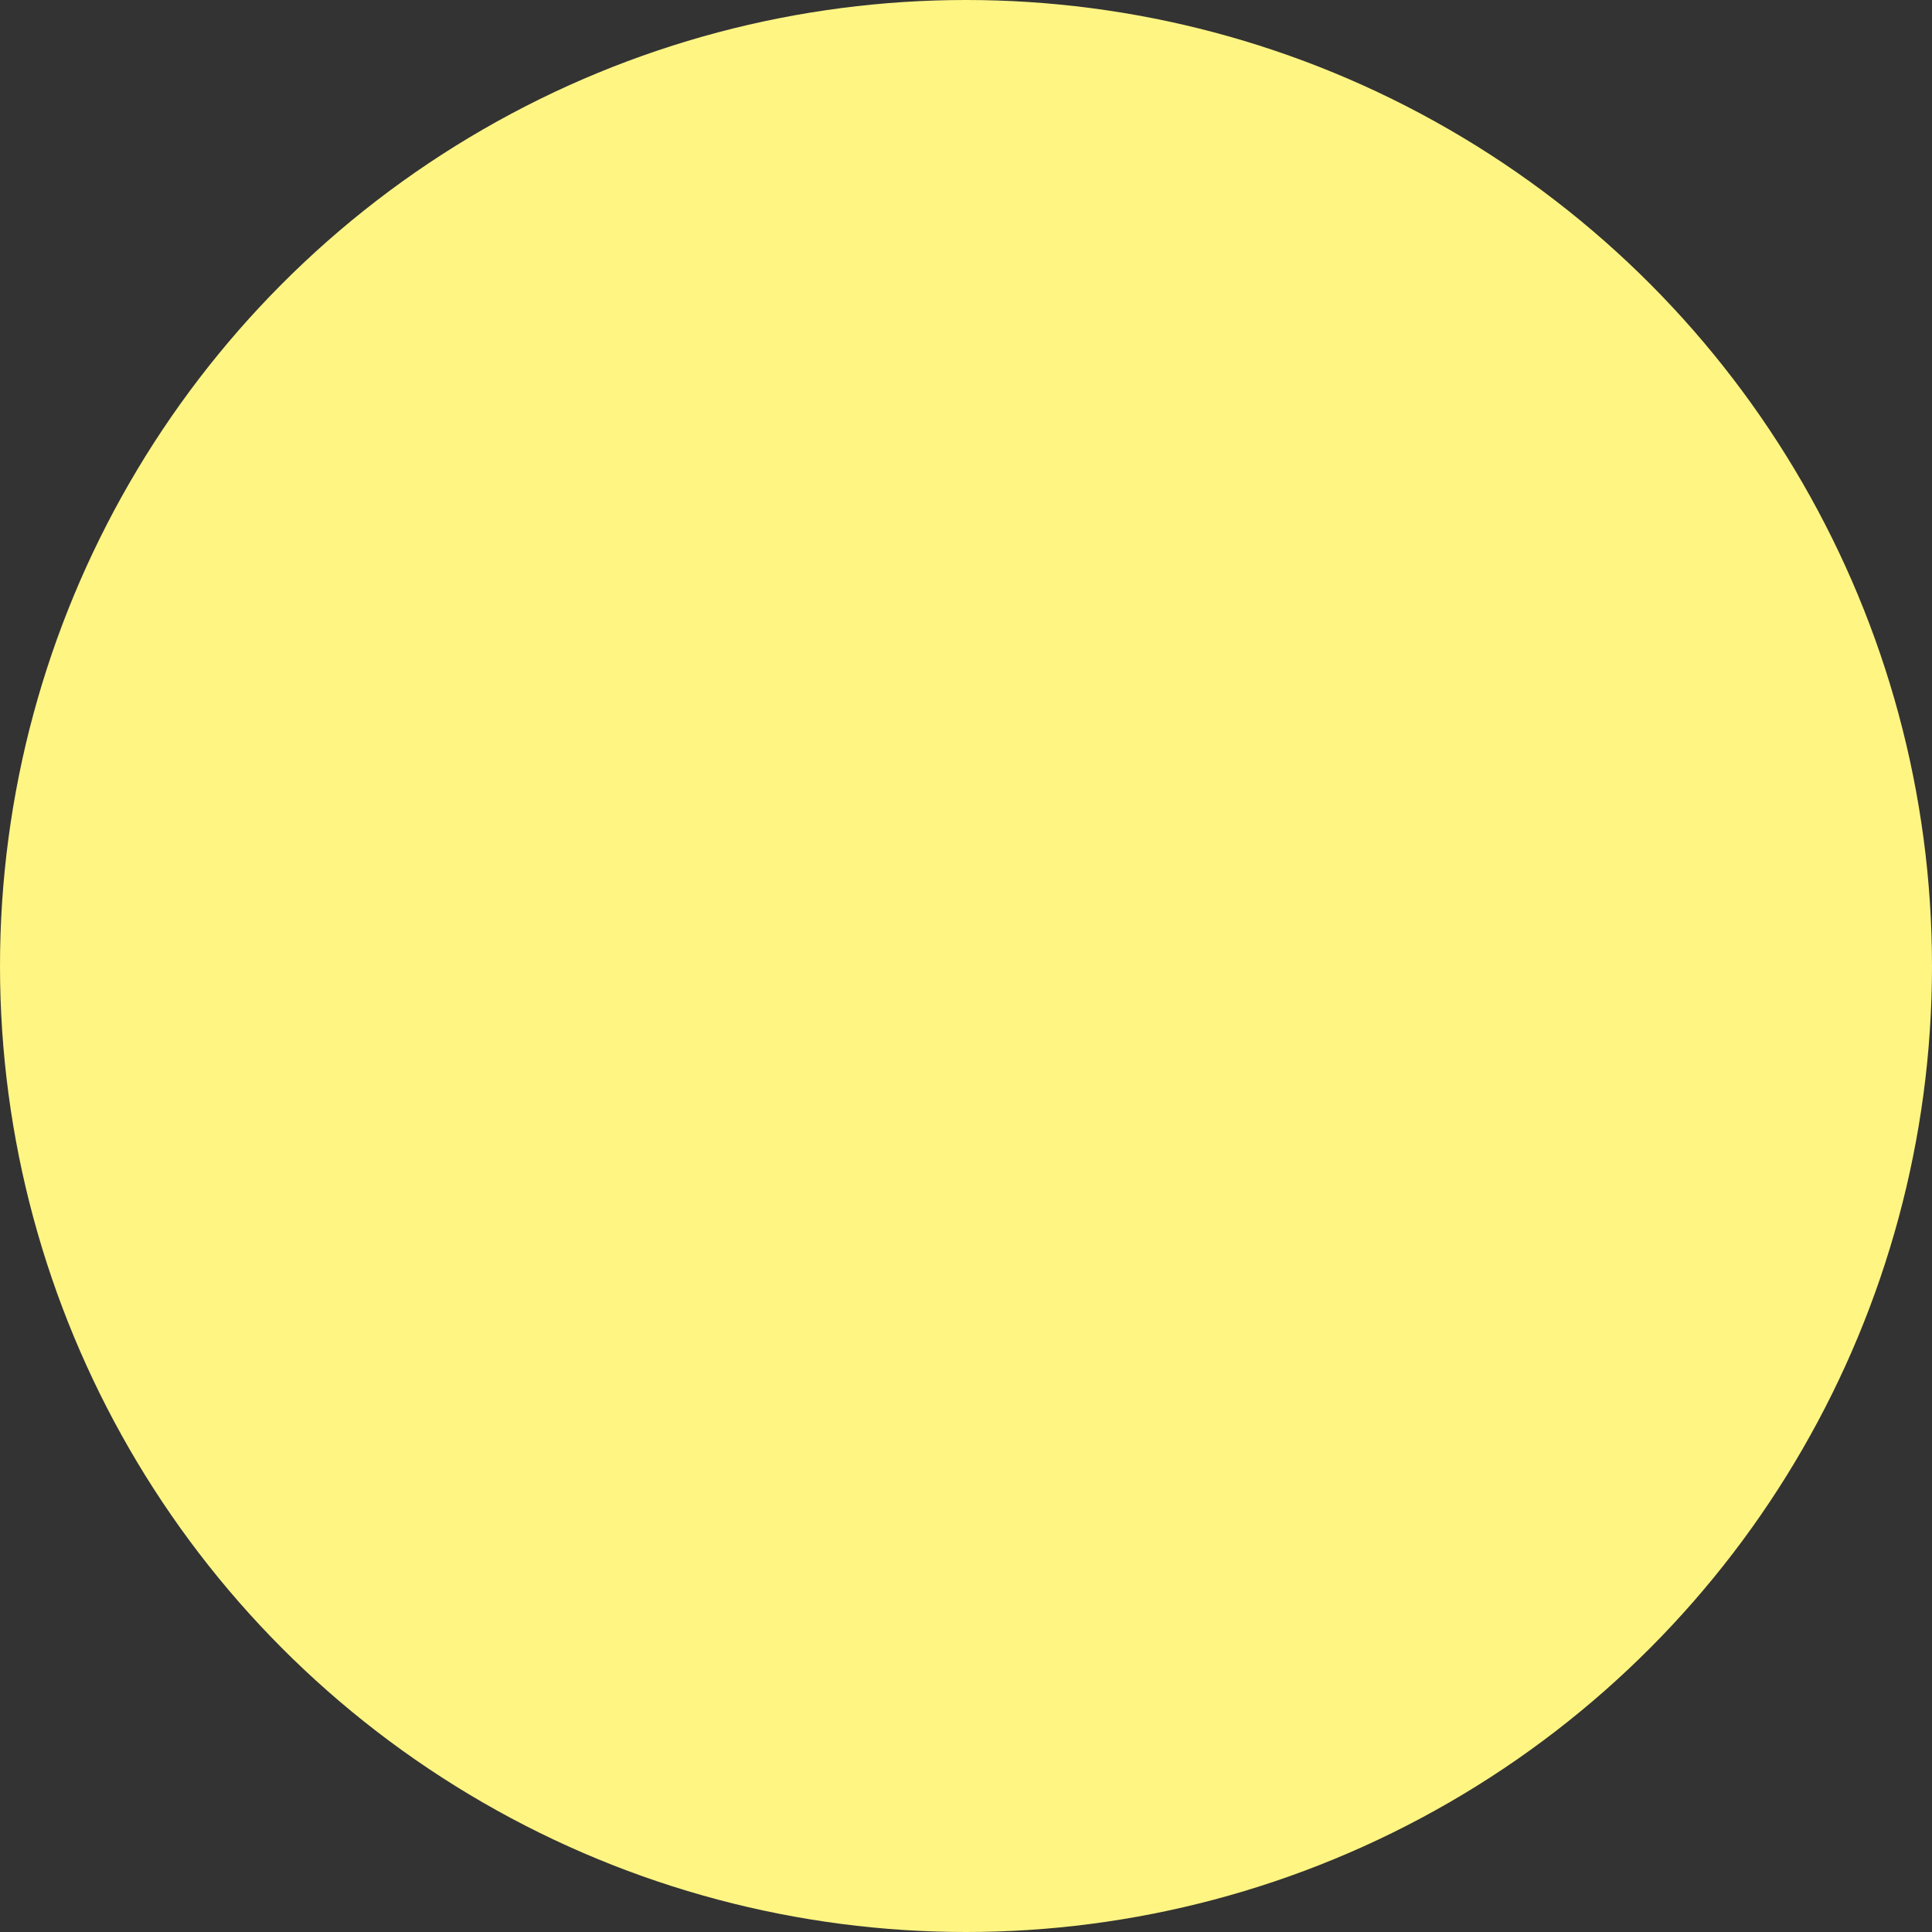 ﻿<svg width="700" height="700" viewBox="0 0 700 700" fill="none" xmlns="http://www.w3.org/2000/svg">
    <rect x="0" y="0" width="700" height="700" fill="#333333" stroke="none"/>
    <circle cx="350" cy="350" r="350" fill="#FFF583" />
</svg>